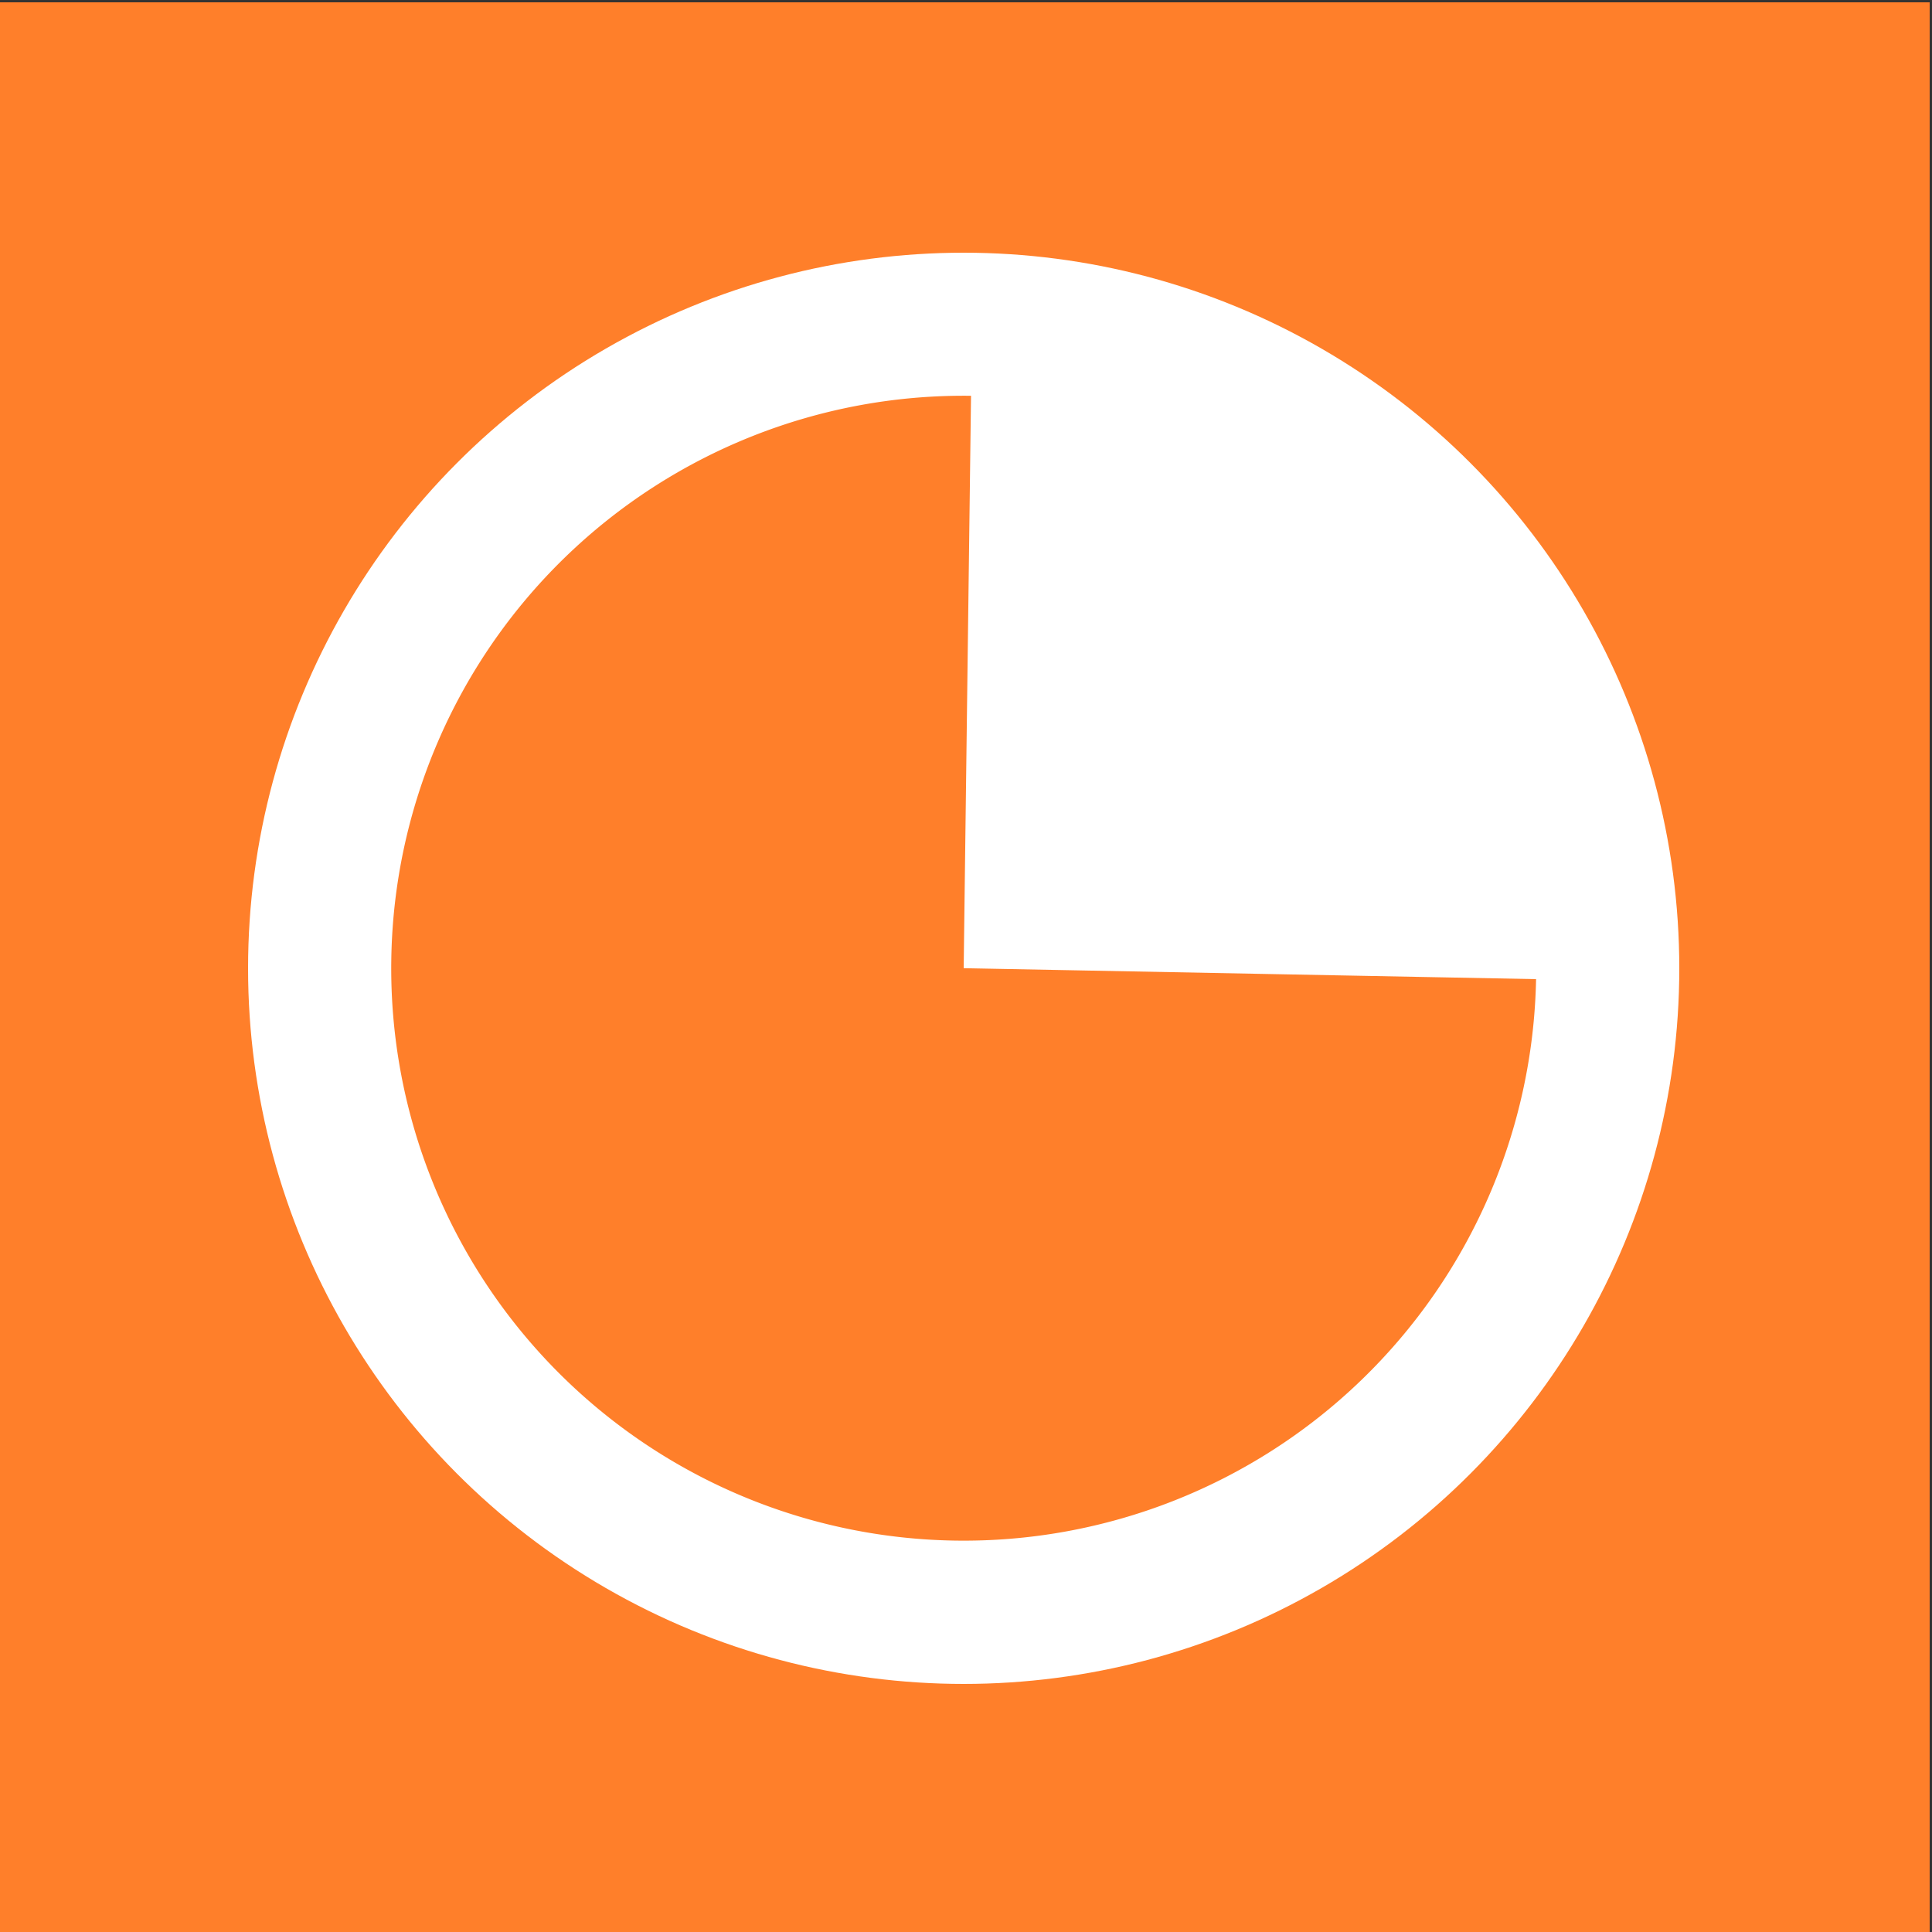 <?xml version="1.0" encoding="UTF-8" standalone="no"?>
<!-- Created with Inkscape (http://www.inkscape.org/) -->

<svg
   xmlns:dc="http://purl.org/dc/elements/1.1/"
   xmlns:cc="http://creativecommons.org/ns#"
   xmlns:rdf="http://www.w3.org/1999/02/22-rdf-syntax-ns#"
   xmlns:svg="http://www.w3.org/2000/svg"
   xmlns="http://www.w3.org/2000/svg"
   xmlns:sodipodi="http://sodipodi.sourceforge.net/DTD/sodipodi-0.dtd"
   xmlns:inkscape="http://www.inkscape.org/namespaces/inkscape"
   width="15"
   height="15"
   viewBox="0 0 15 15"
   id="svg2"
   version="1.1"
   inkscape:version="0.92.4 (5da689c313, 2019-01-14)"
   sodipodi:docname="cell_attendance_orange.svg">
  <rect x="0" y="0" width="15" height="15" fill="#333333" stroke="none"/>
  <defs
     id="defs4" />
  <sodipodi:namedview
     id="base"
     pagecolor="#ffffff"
     bordercolor="#666666"
     borderopacity="1.0"
     inkscape:pageopacity="0.0"
     inkscape:pageshadow="2"
     inkscape:zoom="31.678384"
     inkscape:cx="1.2384367"
     inkscape:cy="6.21085"
     inkscape:document-units="px"
     inkscape:current-layer="layer1"
     showgrid="false"
     inkscape:window-width="1680"
     inkscape:window-height="987"
     inkscape:window-x="-8"
     inkscape:window-y="-8"
     inkscape:window-maximized="1"
     units="px" />
  <g
     inkscape:label="Ebene 1"
     inkscape:groupmode="layer"
     id="layer1"
     transform="translate(0,-1037.362)">
    <rect
       ry="0"
       y="1037.38"
       x="-0.018"
       height="15"
       width="15"
       id="rect4895"
       style="opacity:1;fill:#ff7f2a;fill-opacity:1;stroke:none;stroke-width:1.111;stroke-linejoin:bevel;stroke-miterlimit:4;stroke-dasharray:none;stroke-dashoffset:0;stroke-opacity:1" />
    <circle
       style="opacity:1;fill:#ffffff;fill-opacity:1;stroke:none;stroke-width:1.111;stroke-linejoin:bevel;stroke-miterlimit:4;stroke-dasharray:none;stroke-dashoffset:0;stroke-opacity:1"
       id="path4144"
       cx="7.482"
       cy="1044.88"
       r="5.556" />
    <path
       id="circle4146"
       style="opacity:1;fill:#ff7f2a;fill-opacity:1;stroke:none;stroke-width:1.111;stroke-linejoin:bevel;stroke-miterlimit:4;stroke-dasharray:none;stroke-dashoffset:0;stroke-opacity:1"
       sodipodi:type="arc"
       sodipodi:cx="7.4821434"
       sodipodi:cy="1044.88"
       sodipodi:rx="4.4444447"
       sodipodi:ry="4.4444447"
       sodipodi:start="0.018962559"
       sodipodi:end="4.7253184"
       d="m 11.926,1044.964 a 4.444,4.444 0 0 1 -4.519,4.359 4.444,4.444 0 0 1 -4.369,-4.51 4.444,4.444 0 0 1 4.501,-4.378 l -0.057,4.444 z" />
  </g>
</svg>

